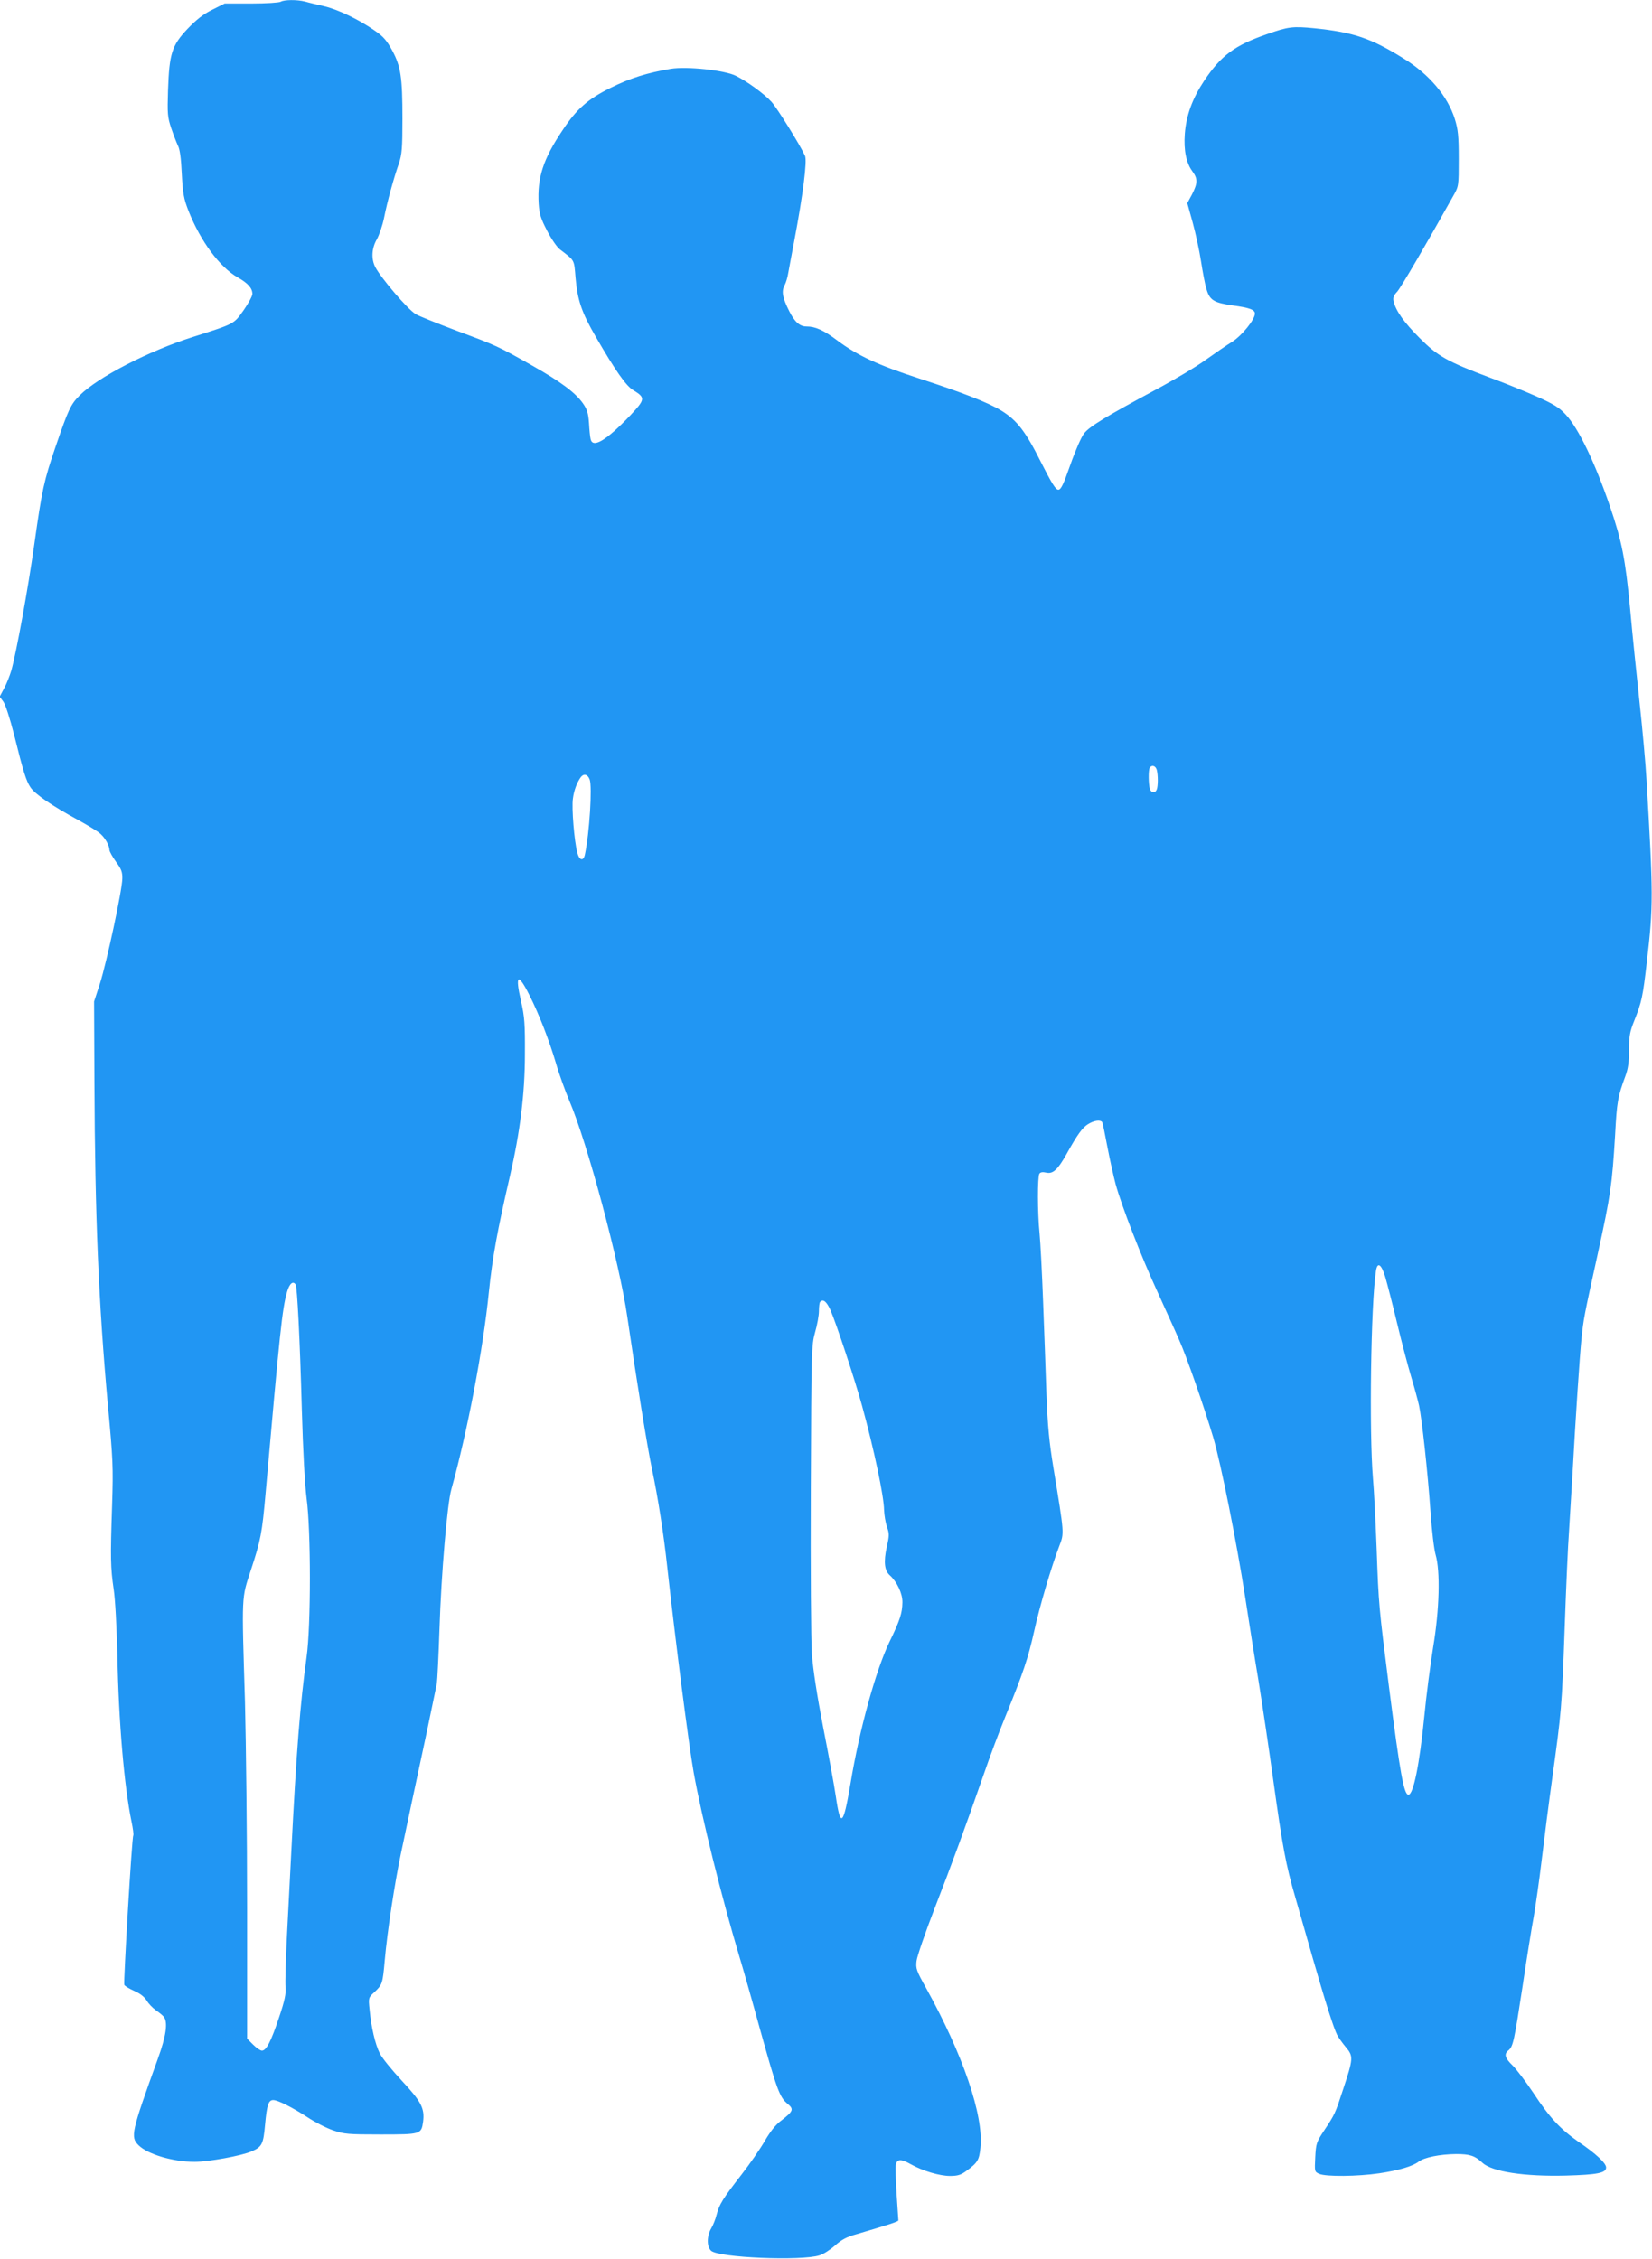 <?xml version="1.0" standalone="no"?>
<!DOCTYPE svg PUBLIC "-//W3C//DTD SVG 20010904//EN"
 "http://www.w3.org/TR/2001/REC-SVG-20010904/DTD/svg10.dtd">
<svg version="1.0" xmlns="http://www.w3.org/2000/svg"
 width="936pt" height="1280pt" viewBox="0 0 936 1280"
 preserveAspectRatio="xMidYMid meet">
<g transform="translate(0,1280) scale(0.1,-0.1)"
fill="#2196f3" stroke="none">
<path d="M1590 12790 c-8 -5 -83 -10 -166 -10 l-151 0 -70 -35 c-51 -25 -90
-56 -140 -108 -89 -94 -104 -140 -111 -348 -4 -133 -3 -152 18 -215 13 -38 30
-82 38 -99 11 -20 18 -72 22 -160 6 -113 11 -140 38 -210 68 -172 177 -319
279 -377 58 -33 83 -61 83 -94 0 -11 -22 -52 -49 -91 -57 -80 -48 -76 -287
-152 -250 -79 -541 -229 -643 -332 -51 -51 -64 -80 -136 -290 -66 -193 -77
-244 -120 -549 -35 -251 -103 -622 -131 -720 -9 -30 -27 -76 -41 -101 l-25
-47 21 -28 c12 -17 37 -94 60 -184 54 -217 69 -264 94 -302 26 -38 118 -102
267 -183 58 -32 116 -67 128 -79 28 -24 52 -68 52 -92 0 -9 17 -39 37 -67 30
-41 37 -58 36 -96 -1 -66 -89 -476 -127 -595 l-33 -101 2 -455 c3 -771 24
-1258 76 -1830 29 -311 31 -352 24 -570 -10 -300 -9 -353 9 -475 9 -58 17
-216 21 -373 7 -382 39 -745 80 -944 8 -38 13 -74 10 -79 -8 -11 -56 -831 -51
-846 3 -7 28 -22 55 -34 33 -14 58 -33 72 -55 11 -19 35 -43 52 -55 18 -12 38
-29 45 -37 24 -31 14 -107 -34 -239 -151 -418 -156 -442 -109 -489 51 -51 194
-94 317 -94 79 0 266 34 323 59 60 26 67 41 77 153 10 110 19 138 46 138 26 0
109 -42 195 -98 42 -28 107 -61 145 -74 62 -21 83 -23 269 -23 227 0 230 1
240 71 10 77 -10 115 -120 233 -56 60 -113 130 -125 155 -26 51 -49 149 -58
248 -7 68 -7 68 28 100 44 42 46 46 58 181 14 161 57 440 90 597 40 192 91
428 149 700 27 129 52 251 56 270 3 19 10 159 15 310 10 313 44 709 67 790 91
326 181 797 213 1120 20 194 48 349 119 655 57 247 85 467 85 690 1 175 -2
213 -22 302 -35 151 -17 163 48 33 55 -109 111 -254 150 -385 17 -60 52 -156
76 -213 103 -242 284 -918 328 -1223 55 -376 112 -729 140 -864 34 -160 67
-372 86 -550 47 -426 122 -1010 150 -1168 46 -256 157 -703 260 -1047 16 -52
68 -234 115 -405 97 -348 112 -389 157 -426 37 -31 33 -42 -34 -94 -33 -24
-63 -62 -95 -117 -26 -45 -86 -132 -133 -192 -104 -134 -125 -167 -140 -226
-6 -25 -20 -60 -31 -78 -25 -44 -25 -103 0 -126 43 -39 509 -59 614 -26 21 6
60 31 87 55 38 34 68 50 123 65 180 53 237 71 237 78 0 4 -5 72 -10 150 -5 79
-7 155 -4 168 8 31 30 31 85 0 68 -38 163 -66 222 -66 44 0 62 6 93 29 63 46
72 61 79 131 19 183 -99 527 -307 903 -56 100 -60 112 -55 155 3 26 49 160
102 297 97 249 176 465 282 770 30 88 84 232 120 320 100 245 128 328 162 480
31 141 97 365 143 485 28 74 29 63 -33 440 -24 145 -33 236 -40 420 -4 129
-13 366 -19 526 -6 160 -15 334 -20 385 -12 119 -12 320 -1 338 6 9 18 11 40
6 37 -8 64 17 113 104 61 110 90 151 123 171 34 21 70 26 80 11 3 -5 16 -69
30 -143 14 -73 35 -167 46 -208 33 -121 145 -411 237 -610 46 -102 102 -224
123 -273 43 -97 138 -369 193 -552 44 -150 133 -595 181 -905 20 -129 53 -341
75 -470 21 -130 59 -384 84 -566 53 -380 71 -480 125 -665 21 -74 66 -231 100
-349 69 -240 117 -392 137 -431 7 -14 29 -45 49 -69 44 -52 43 -64 -16 -242
-44 -135 -46 -139 -107 -231 -43 -65 -46 -73 -50 -151 -4 -81 -4 -82 22 -94
37 -17 220 -15 341 3 113 17 189 40 223 66 31 24 120 42 212 43 78 0 106 -9
150 -50 54 -50 237 -78 472 -72 180 5 228 15 228 46 0 24 -56 77 -156 145
-104 73 -163 136 -256 277 -42 63 -95 133 -117 155 -44 42 -51 65 -25 86 27
22 33 52 80 359 24 162 53 342 64 400 10 58 31 202 45 320 14 118 41 328 60
465 52 376 54 398 70 845 8 228 19 478 25 555 5 77 14 226 20 330 17 311 40
654 50 755 12 117 14 128 94 491 71 324 80 385 97 668 10 189 15 216 58 333
16 43 21 81 21 149 0 77 4 102 29 164 43 108 49 136 72 337 37 316 36 382 -2
1028 -5 91 -23 287 -39 435 -16 149 -41 389 -54 535 -27 284 -47 384 -114 580
-85 249 -179 444 -251 521 -38 41 -68 59 -166 103 -66 29 -183 77 -260 105
-247 93 -298 122 -401 225 -89 89 -135 154 -148 208 -5 21 0 34 20 55 21 23
162 264 318 543 31 55 31 55 31 210 0 132 -4 166 -22 225 -41 130 -144 253
-288 342 -187 117 -286 150 -508 173 -122 12 -148 9 -267 -33 -185 -64 -261
-121 -357 -264 -67 -101 -102 -196 -110 -301 -7 -93 8 -166 43 -213 31 -42 30
-67 -2 -130 l-27 -50 31 -112 c17 -62 38 -160 47 -219 9 -58 22 -129 31 -157
18 -62 42 -77 150 -92 95 -13 124 -24 124 -46 0 -34 -73 -124 -129 -160 -31
-19 -99 -66 -151 -103 -52 -38 -180 -114 -285 -170 -277 -149 -371 -206 -402
-245 -16 -20 -49 -95 -78 -177 -41 -117 -54 -143 -69 -143 -15 0 -37 36 -98
156 -87 174 -136 238 -226 293 -76 46 -217 101 -463 181 -234 76 -350 130
-464 215 -78 59 -125 80 -175 80 -39 0 -68 26 -99 88 -38 76 -44 111 -26 145
8 15 17 45 20 65 4 20 19 105 35 187 49 258 74 454 61 482 -27 60 -158 271
-190 306 -40 44 -135 114 -201 147 -62 32 -279 55 -370 40 -134 -23 -228 -52
-339 -107 -130 -64 -194 -120 -275 -243 -109 -162 -143 -269 -134 -415 4 -59
12 -84 48 -153 23 -45 56 -93 72 -105 86 -66 80 -55 89 -161 11 -127 34 -196
116 -337 109 -188 170 -276 211 -300 70 -43 69 -51 -20 -146 -134 -140 -211
-186 -222 -130 -3 12 -7 53 -9 91 -4 55 -11 77 -34 110 -43 61 -126 123 -285
213 -198 112 -205 115 -431 199 -111 42 -216 84 -232 94 -46 28 -197 205 -229
267 -24 47 -20 107 9 157 13 23 32 78 41 122 18 91 54 223 84 308 17 52 20 84
20 254 0 234 -9 296 -59 388 -30 55 -50 78 -97 110 -88 62 -210 121 -289 139
-39 9 -86 20 -106 26 -47 12 -120 11 -139 -1z m4964 -4352 c8 -30 8 -92 0
-112 -8 -22 -31 -20 -39 3 -8 27 -9 107 -1 120 12 19 33 12 40 -11z m-3213
-55 c15 -40 -1 -304 -27 -425 -8 -40 -32 -34 -43 10 -17 62 -33 254 -25 307 6
47 24 94 46 123 17 20 38 14 49 -15z m4508 -2820 c11 -38 41 -153 66 -258 25
-104 61 -242 80 -305 19 -63 39 -137 45 -164 16 -72 50 -384 65 -601 7 -104
20 -215 29 -245 27 -93 22 -309 -14 -524 -16 -100 -39 -275 -50 -391 -27 -272
-62 -445 -90 -445 -26 0 -48 126 -110 610 -57 451 -59 466 -70 780 -6 157 -15
338 -21 403 -22 261 -12 986 17 1175 8 54 31 39 53 -35z m-6174 -42 c9 -16 24
-304 35 -706 7 -242 17 -426 27 -505 25 -182 25 -725 0 -900 -36 -260 -58
-535 -87 -1110 -6 -118 -17 -327 -24 -465 -7 -137 -11 -271 -8 -297 3 -36 -5
-75 -37 -170 -45 -135 -72 -188 -97 -188 -9 0 -31 15 -50 34 l-34 34 0 740 c0
408 -6 934 -12 1169 -19 618 -20 582 34 748 55 167 63 207 83 435 81 920 94
1043 121 1138 14 49 34 66 49 43z m3030 -144 c33 -76 137 -390 179 -542 68
-247 124 -513 125 -591 1 -28 8 -71 16 -95 14 -39 14 -50 -1 -116 -18 -83 -13
-132 17 -159 42 -38 73 -105 72 -154 -1 -61 -14 -102 -74 -225 -78 -163 -170
-498 -220 -800 -41 -243 -57 -257 -84 -70 -9 61 -41 235 -71 387 -35 182 -57
324 -64 415 -5 80 -8 475 -6 943 3 786 4 807 24 880 12 41 22 96 22 121 0 25
3 49 7 52 17 18 36 2 58 -46z"/>
</g>
</svg>
